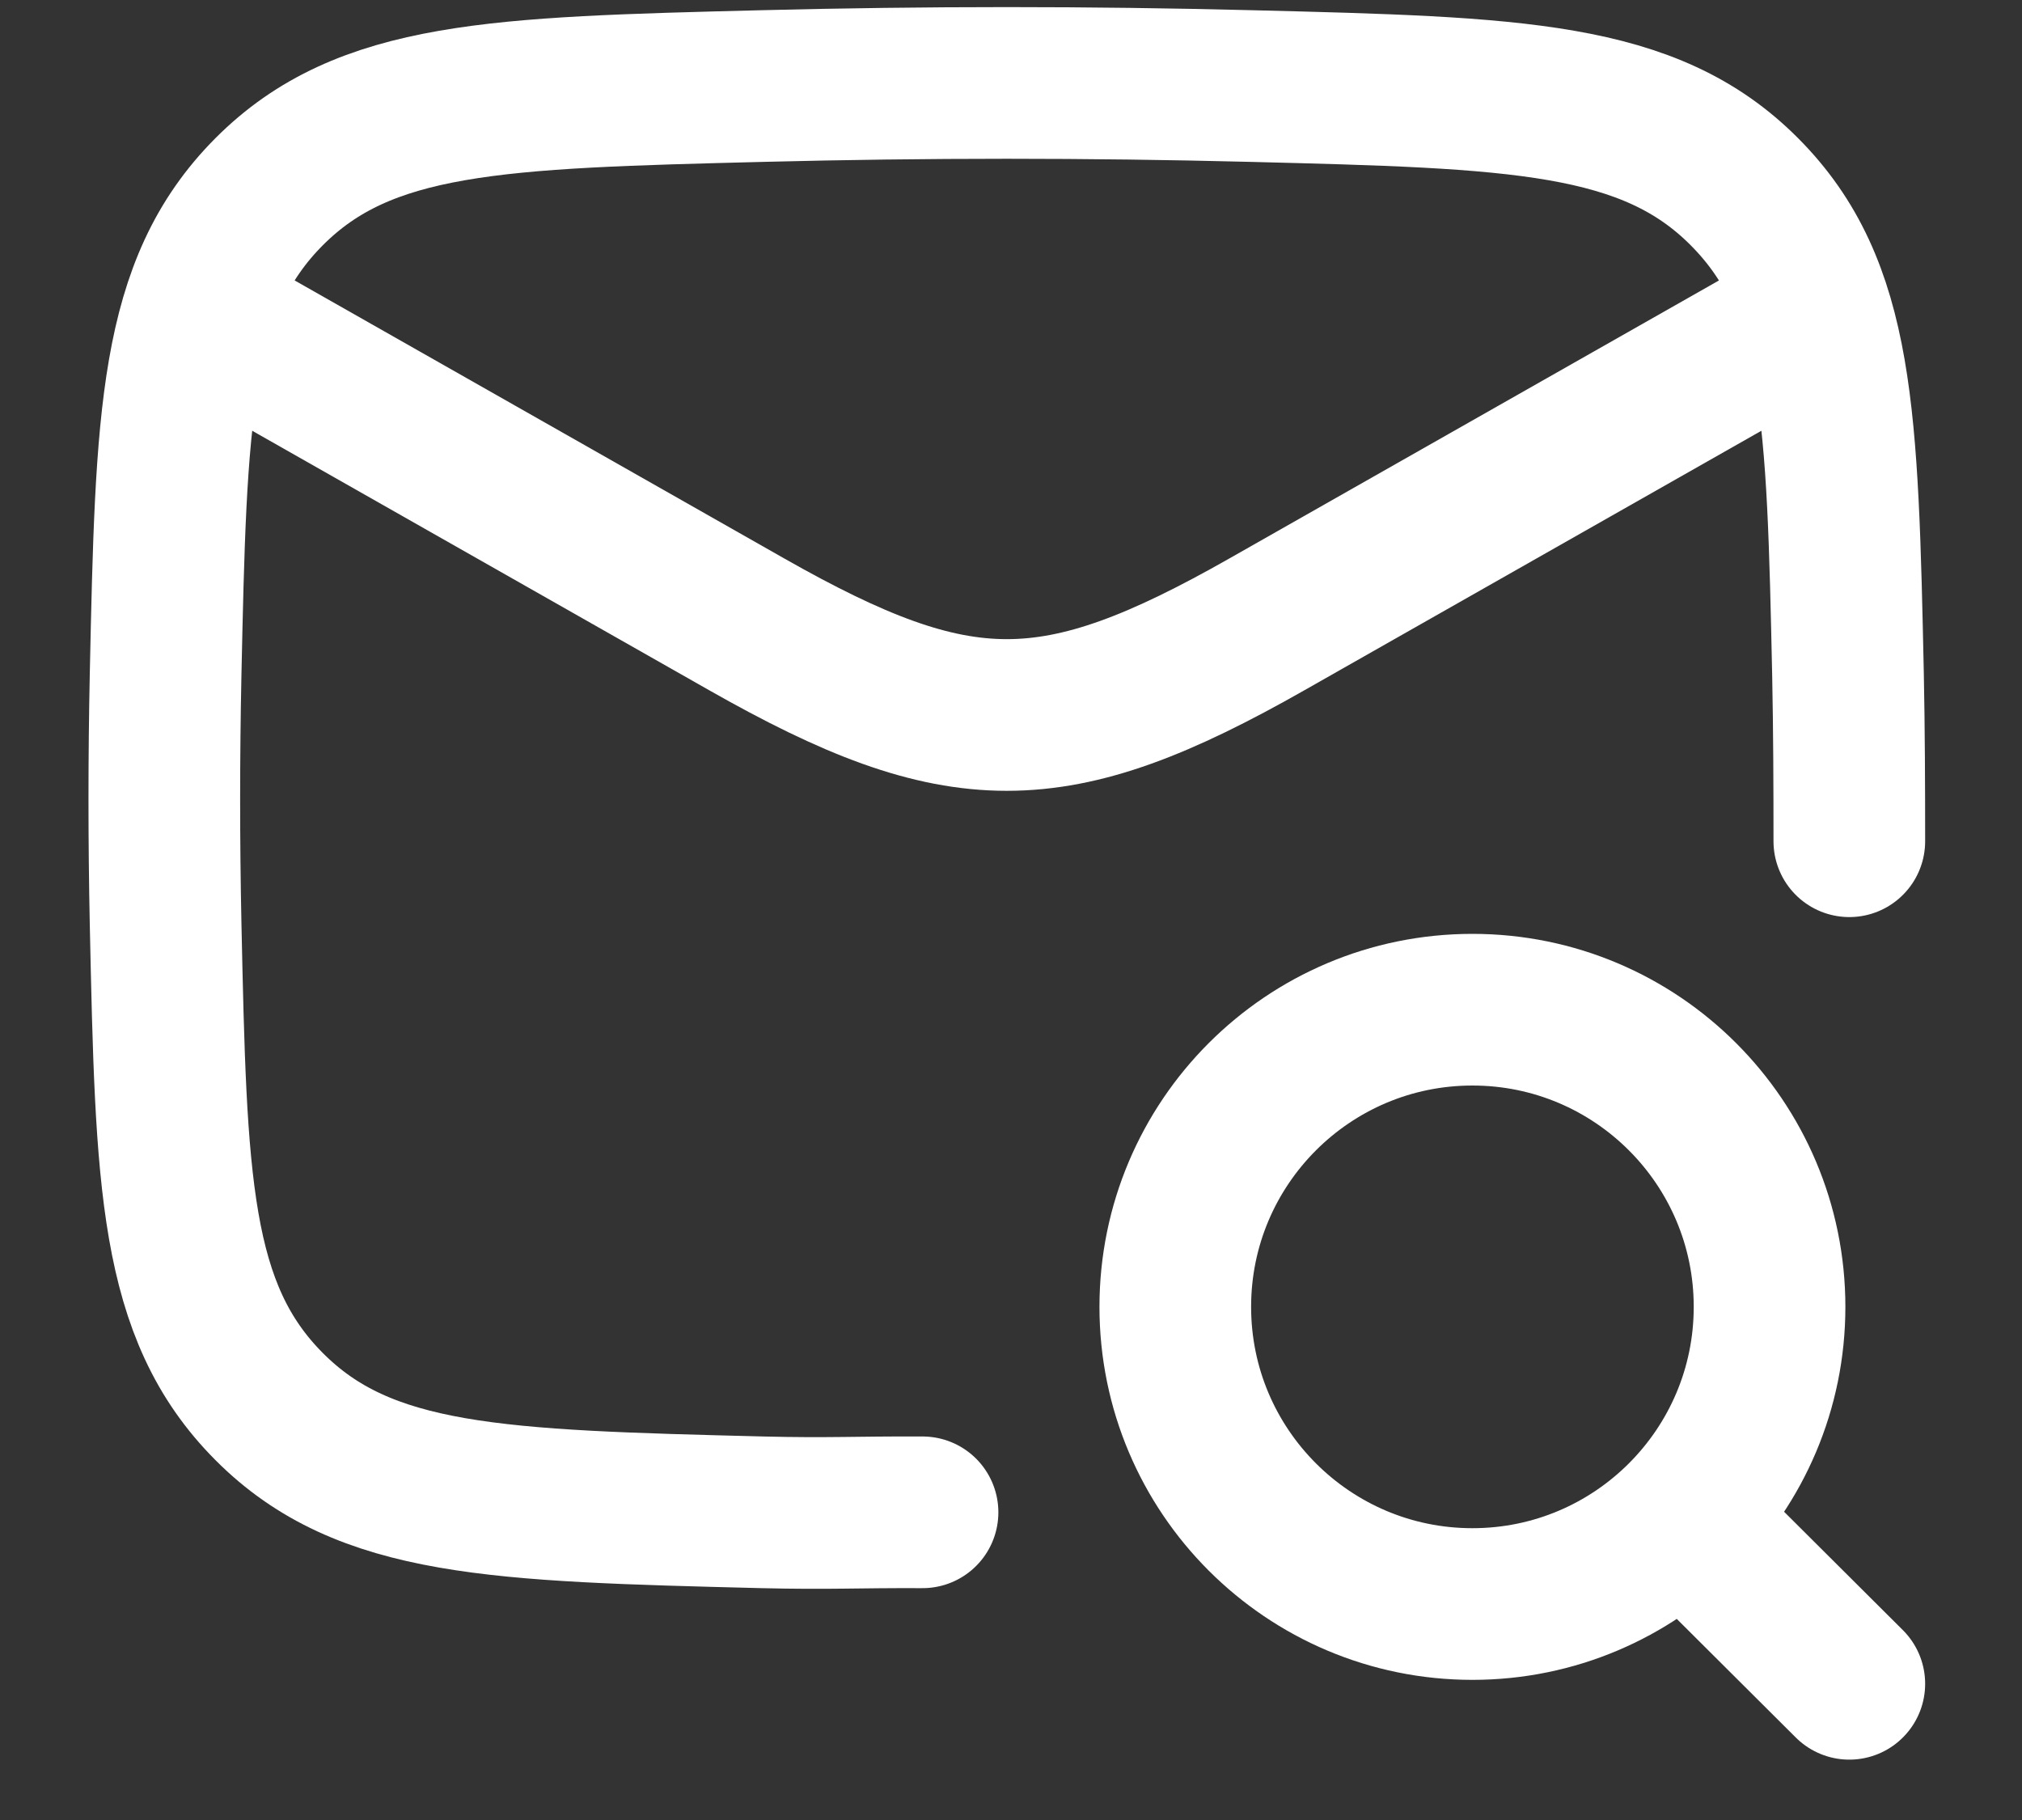 <svg width="20" height="18" viewBox="0 0 20 18" fill="none" xmlns="http://www.w3.org/2000/svg">
<rect x="0" y="0" width="20" height="18" fill="#333333" stroke="none"/>
<path d="M9.125 14.957C8.459 14.954 8.21 14.973 7.541 14.957C4.917 14.891 3.605 14.858 2.662 13.911C1.72 12.965 1.693 11.688 1.638 9.133C1.621 8.312 1.621 7.495 1.638 6.674C1.693 4.119 1.72 2.842 2.662 1.896C3.605 0.95 4.917 0.917 7.541 0.851C9.158 0.81 10.759 0.81 12.376 0.851C15 0.917 16.312 0.95 17.254 1.896C18.197 2.842 18.224 4.119 18.279 6.674C18.29 7.223 18.292 7.771 18.292 8.32" stroke="white" stroke-width="1.5" stroke-linecap="round" stroke-linejoin="round"/>
<path d="M1.625 2.904L7.386 6.175C9.491 7.37 10.426 7.37 12.531 6.175L18.292 2.904" stroke="white" stroke-width="1.5" stroke-linejoin="round"/>
<path d="M16.639 15.006L18.292 16.653M17.503 12.925C17.503 11.302 16.187 9.986 14.564 9.986C12.941 9.986 11.625 11.302 11.625 12.925C11.625 14.548 12.941 15.864 14.564 15.864C16.187 15.864 17.503 14.548 17.503 12.925Z" stroke="white" stroke-width="1.5" stroke-linecap="round" stroke-linejoin="round"/>
</svg>
